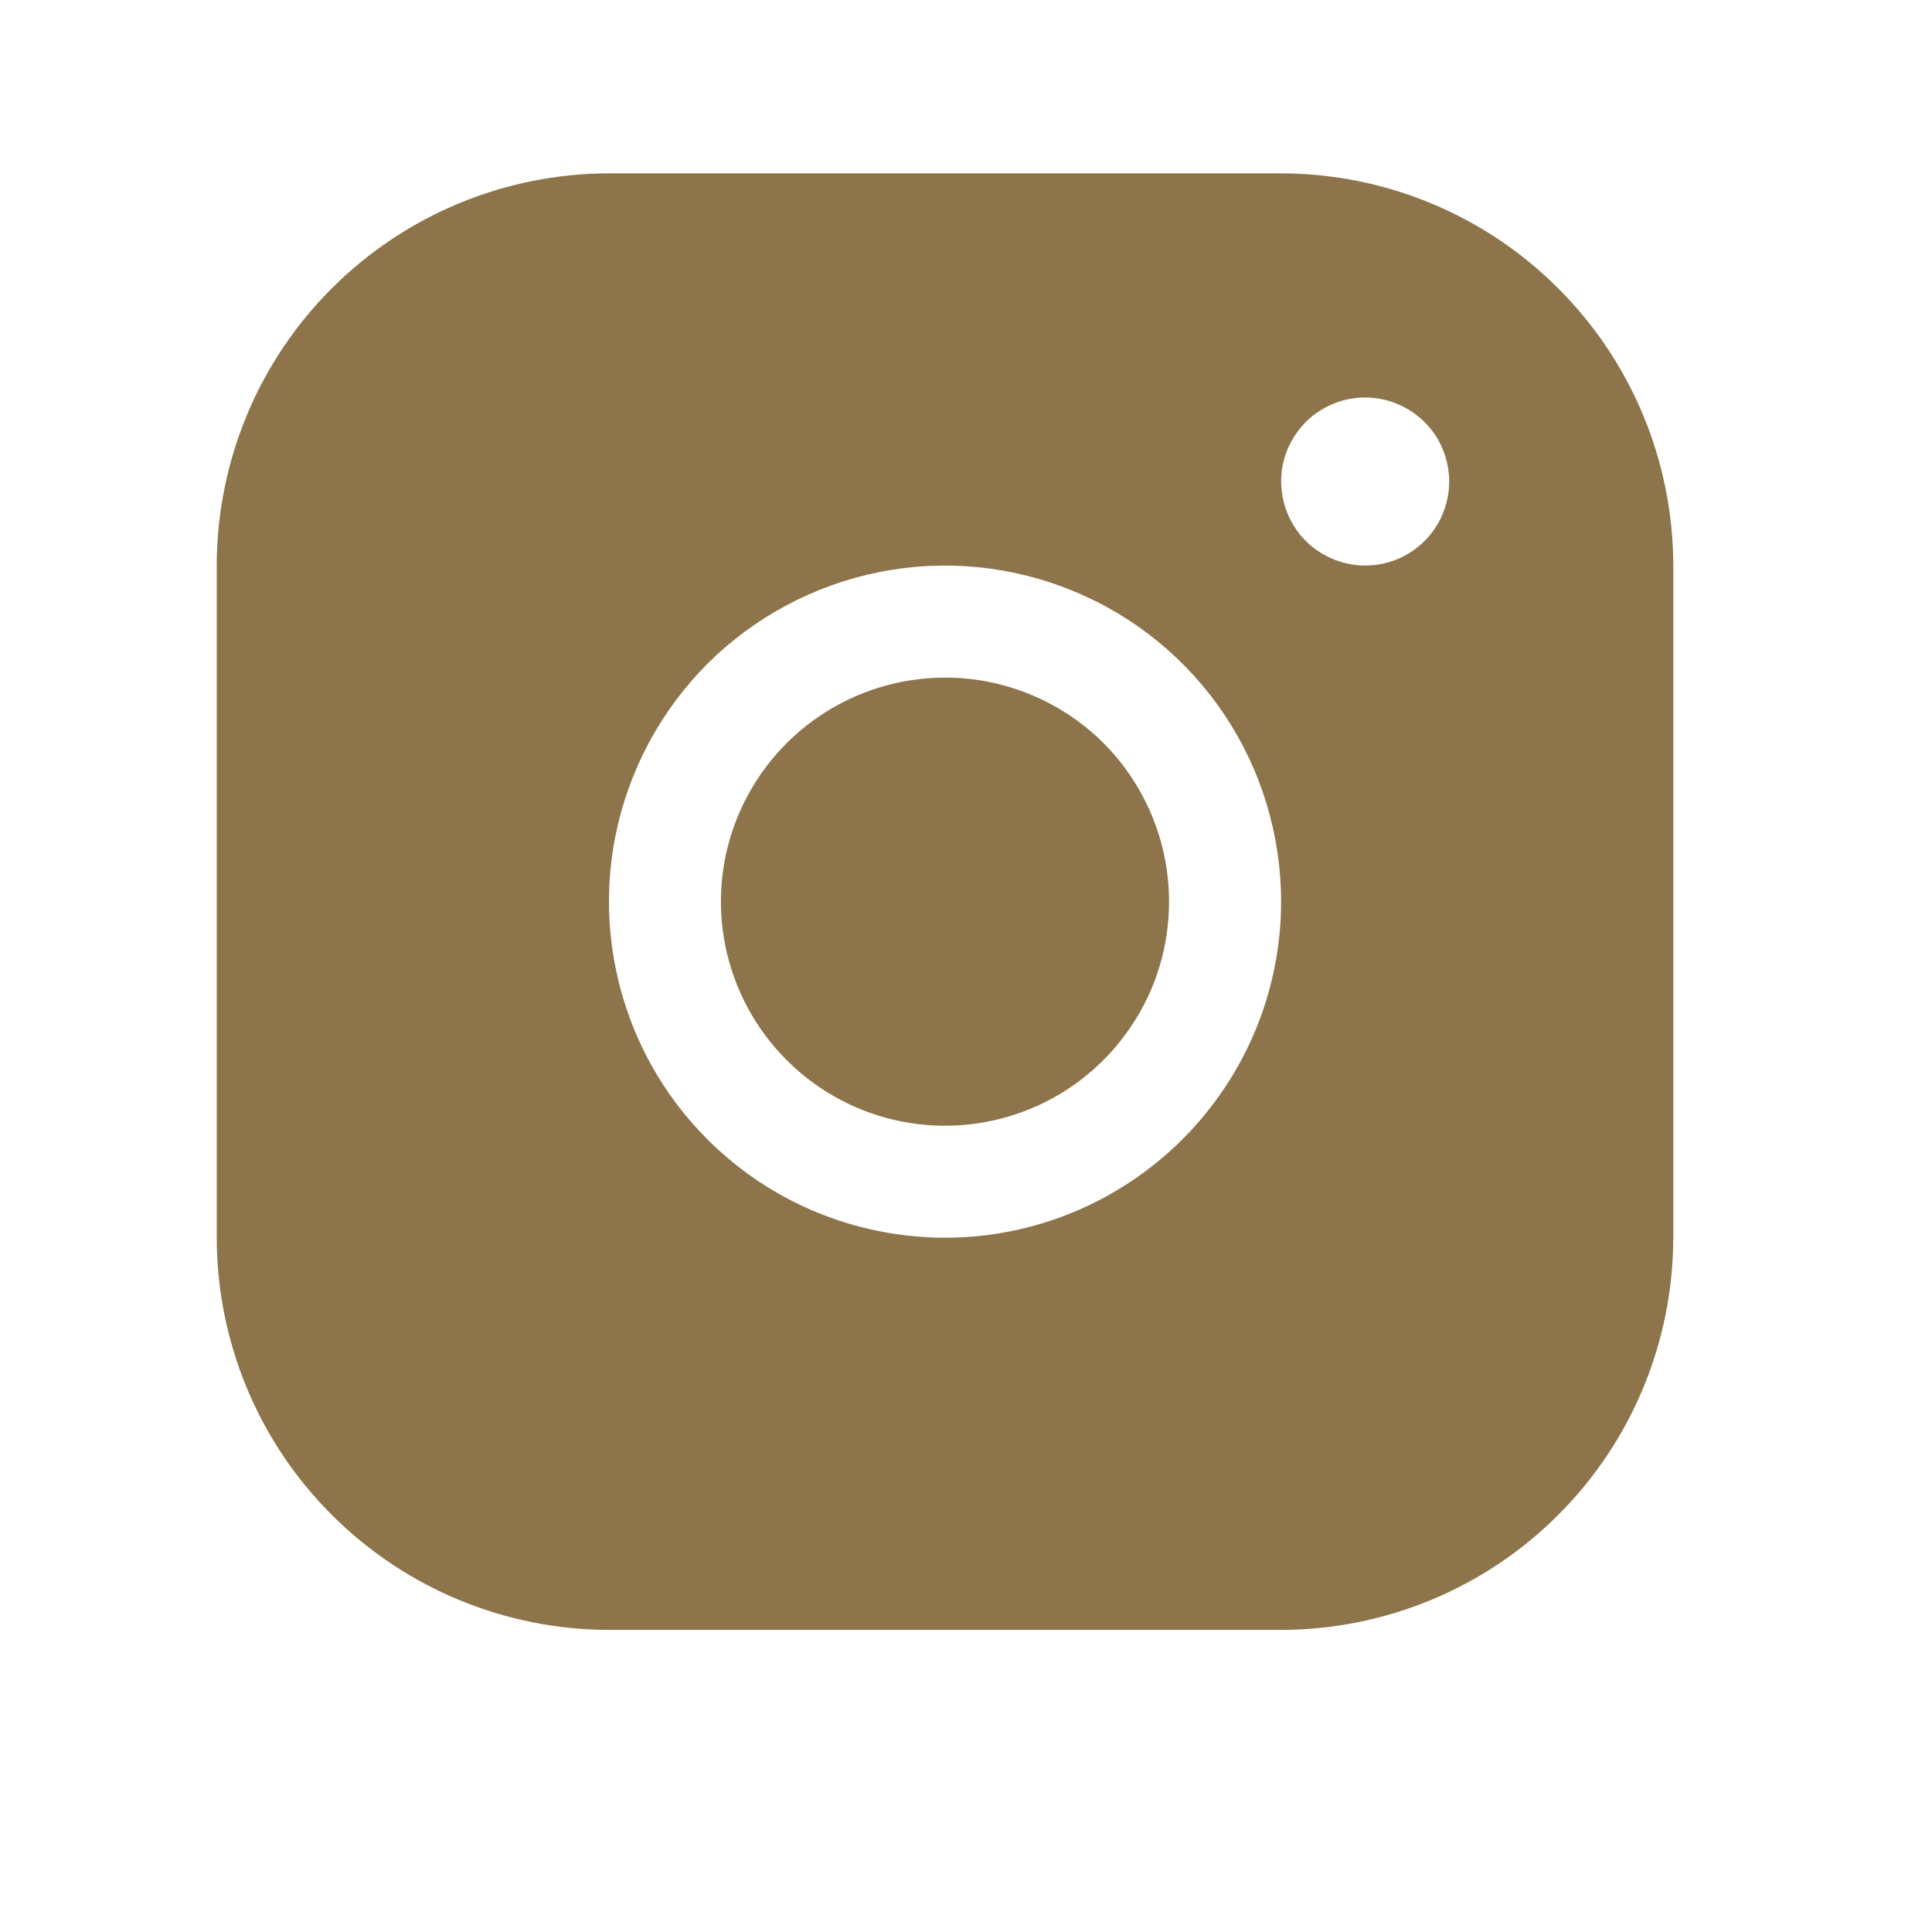 <svg width="11" height="11" viewBox="0 0 11 11" fill="none" xmlns="http://www.w3.org/2000/svg">
<g clip-path="url(#clip0_754_19997)">
<path d="M7.294 0.987H3.467C2.875 0.988 2.308 1.223 1.889 1.642C1.47 2.06 1.235 2.628 1.234 3.22V7.047C1.235 7.639 1.47 8.207 1.889 8.625C2.308 9.044 2.875 9.279 3.467 9.28H7.294C7.886 9.279 8.454 9.044 8.872 8.625C9.291 8.207 9.526 7.639 9.527 7.047V3.22C9.526 2.628 9.291 2.06 8.872 1.642C8.454 1.223 7.886 0.988 7.294 0.987ZM5.381 7.047C5.002 7.047 4.632 6.935 4.317 6.725C4.003 6.514 3.757 6.216 3.613 5.866C3.468 5.516 3.43 5.131 3.504 4.76C3.578 4.389 3.76 4.048 4.027 3.78C4.295 3.513 4.636 3.331 5.007 3.257C5.379 3.183 5.763 3.221 6.113 3.366C6.463 3.51 6.762 3.756 6.972 4.07C7.182 4.385 7.294 4.755 7.294 5.134C7.294 5.641 7.092 6.127 6.733 6.486C6.374 6.845 5.888 7.047 5.381 7.047ZM7.773 3.22C7.678 3.22 7.586 3.192 7.507 3.139C7.428 3.087 7.367 3.012 7.331 2.925C7.295 2.837 7.285 2.741 7.303 2.648C7.322 2.555 7.368 2.47 7.434 2.403C7.501 2.336 7.587 2.291 7.679 2.272C7.772 2.254 7.868 2.263 7.956 2.3C8.043 2.336 8.118 2.397 8.171 2.476C8.223 2.554 8.251 2.647 8.251 2.741C8.251 2.868 8.201 2.99 8.111 3.08C8.021 3.17 7.9 3.22 7.773 3.22ZM6.656 5.134C6.656 5.386 6.582 5.633 6.441 5.842C6.301 6.052 6.102 6.216 5.869 6.312C5.636 6.409 5.379 6.434 5.132 6.385C4.884 6.336 4.657 6.214 4.479 6.036C4.3 5.857 4.179 5.63 4.129 5.382C4.08 5.135 4.105 4.878 4.202 4.645C4.299 4.412 4.462 4.213 4.672 4.073C4.882 3.933 5.128 3.858 5.381 3.858C5.719 3.858 6.043 3.992 6.283 4.231C6.522 4.471 6.656 4.795 6.656 5.134Z" fill="#8D744A"/>
</g>
<defs>
<clipPath id="clip0_754_19997">
<rect width="10.206" height="10.206" fill="white" transform="translate(0.277 0.03)"/>
</clipPath>
</defs>
</svg>
